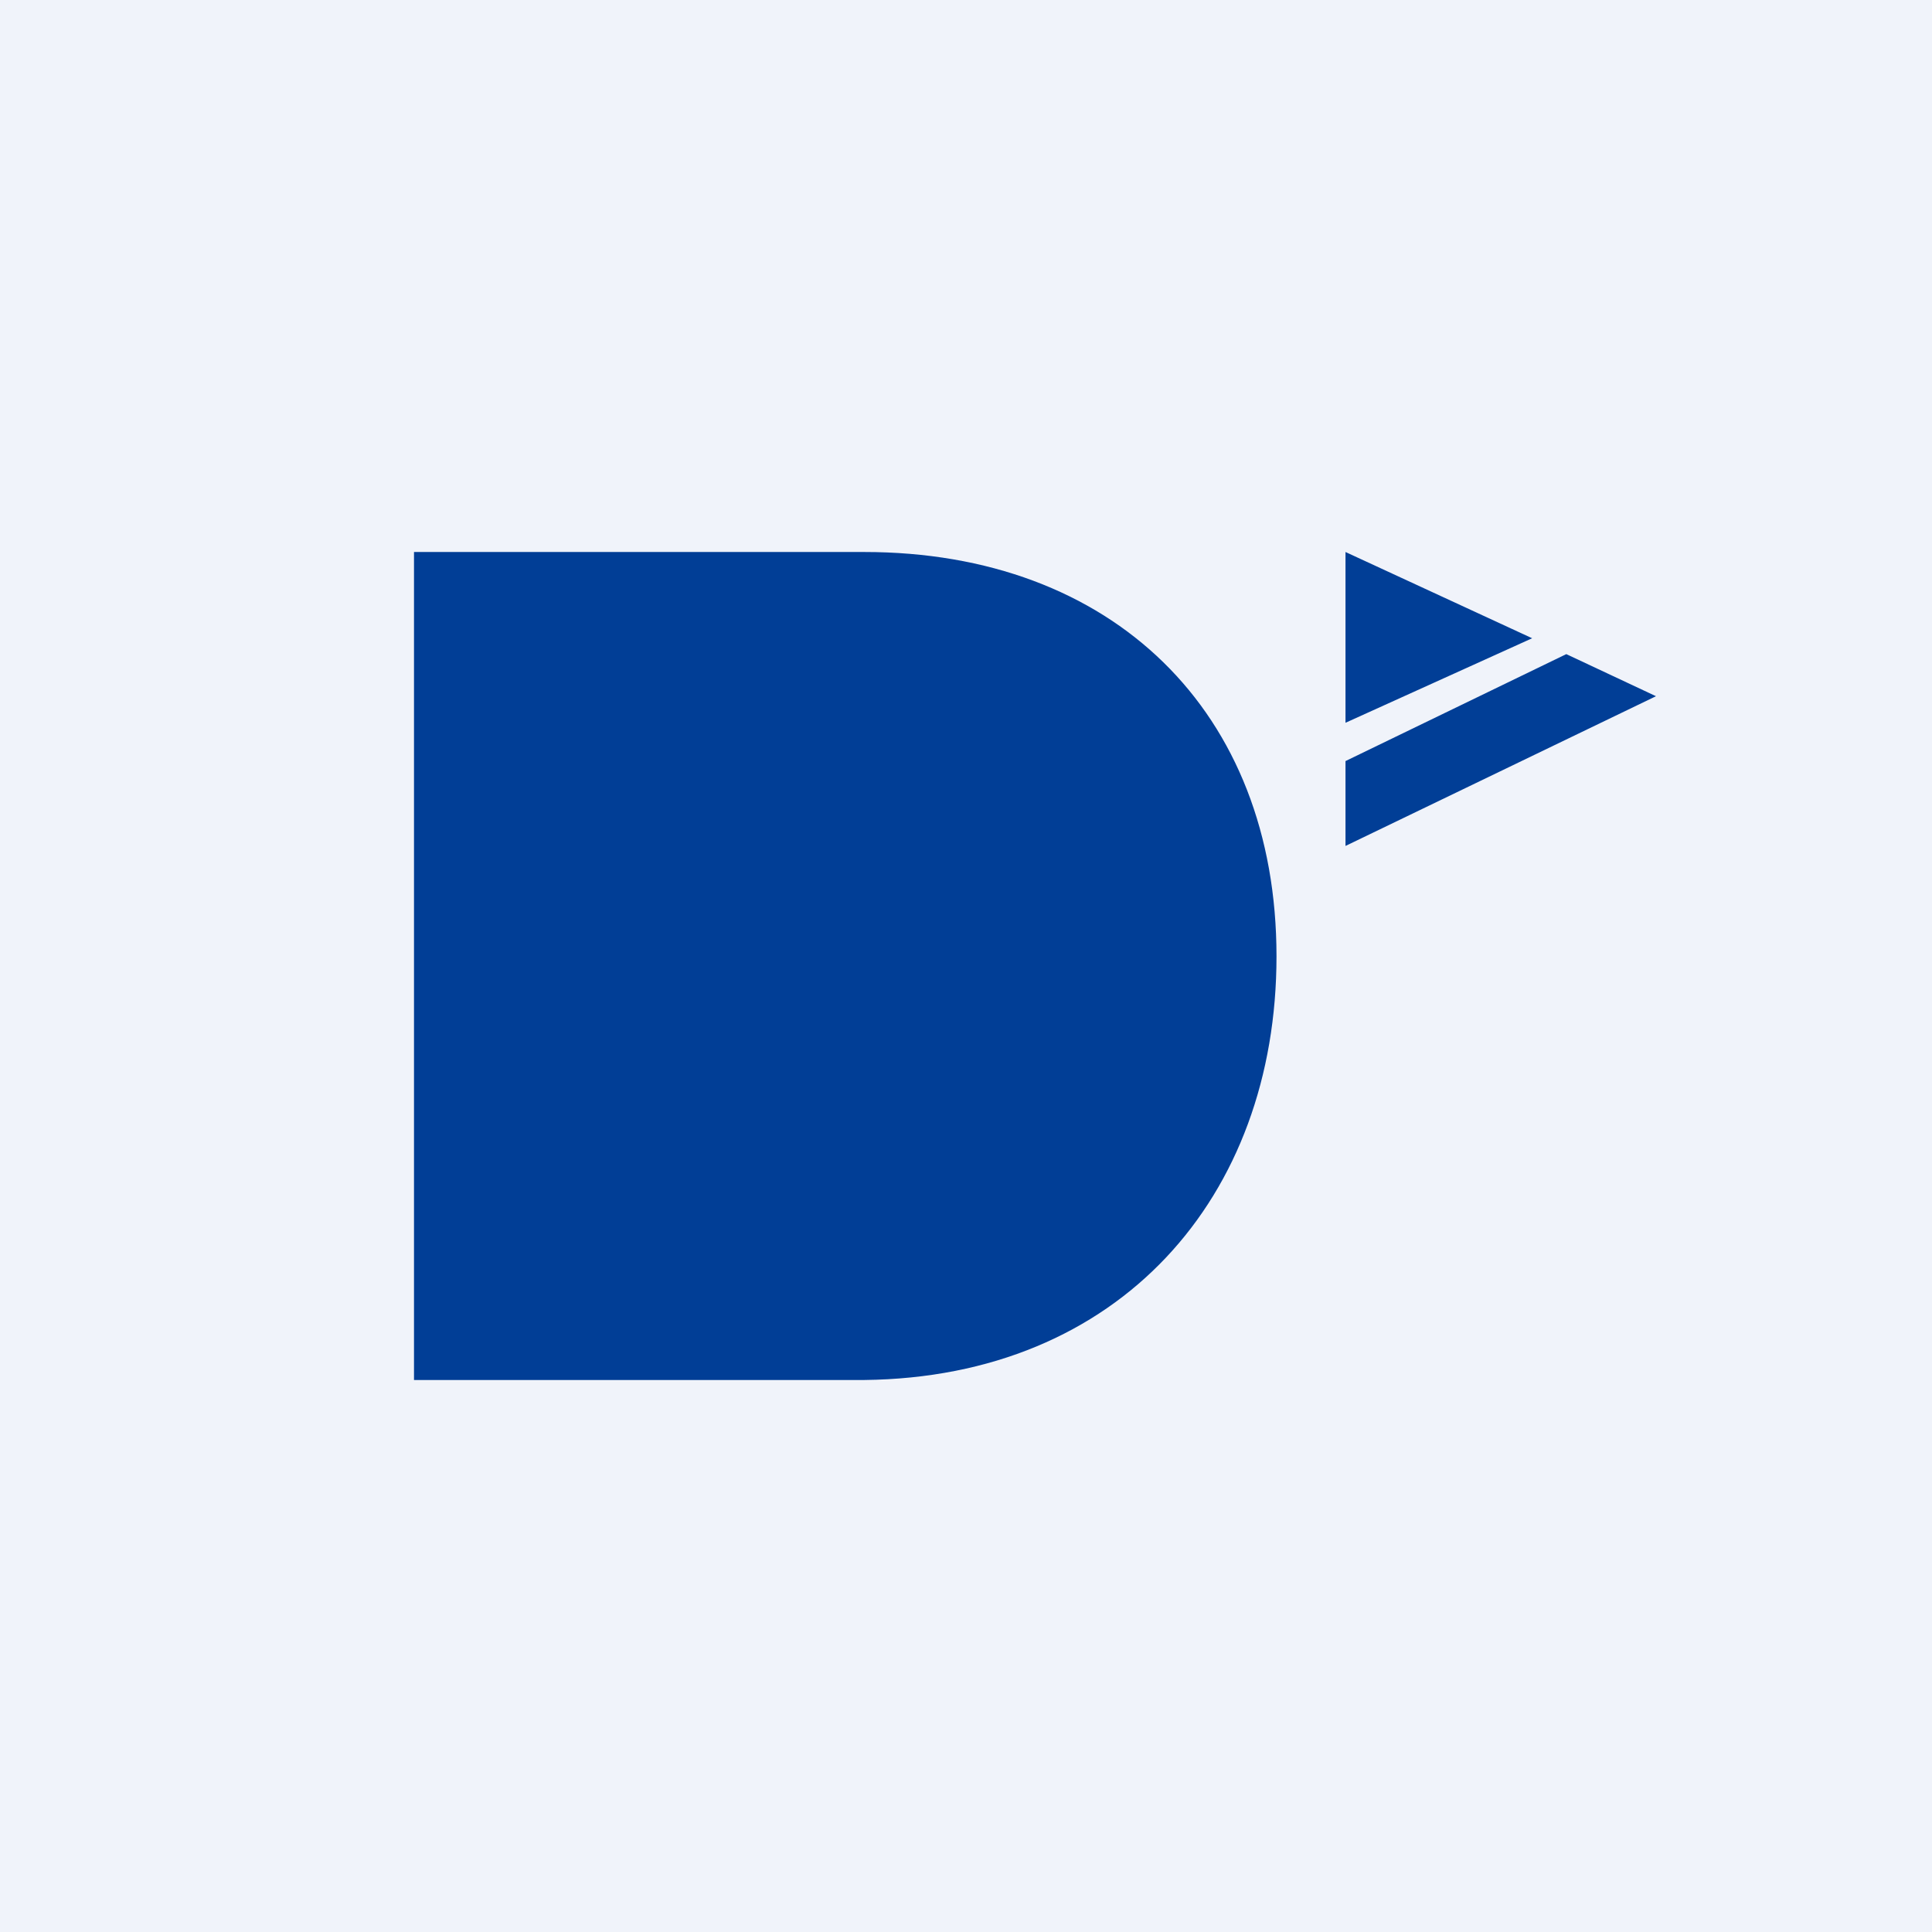 <!-- by TradingView --><svg width="56" height="56" viewBox="0 0 56 56" xmlns="http://www.w3.org/2000/svg"><path fill="#F0F3FA" d="M0 0h56v56H0z"/><path d="M37 27.72C37 20.62 32.24 16 25.05 16H12v24h13.05C32.45 39.92 37 34.7 37 27.72Zm8.4-8.76-6.4 3.1v2.46l9-4.34-2.6-1.22ZM39 16l5.41 2.5L39 20.95V16Z" fill="#013E96"/></svg>